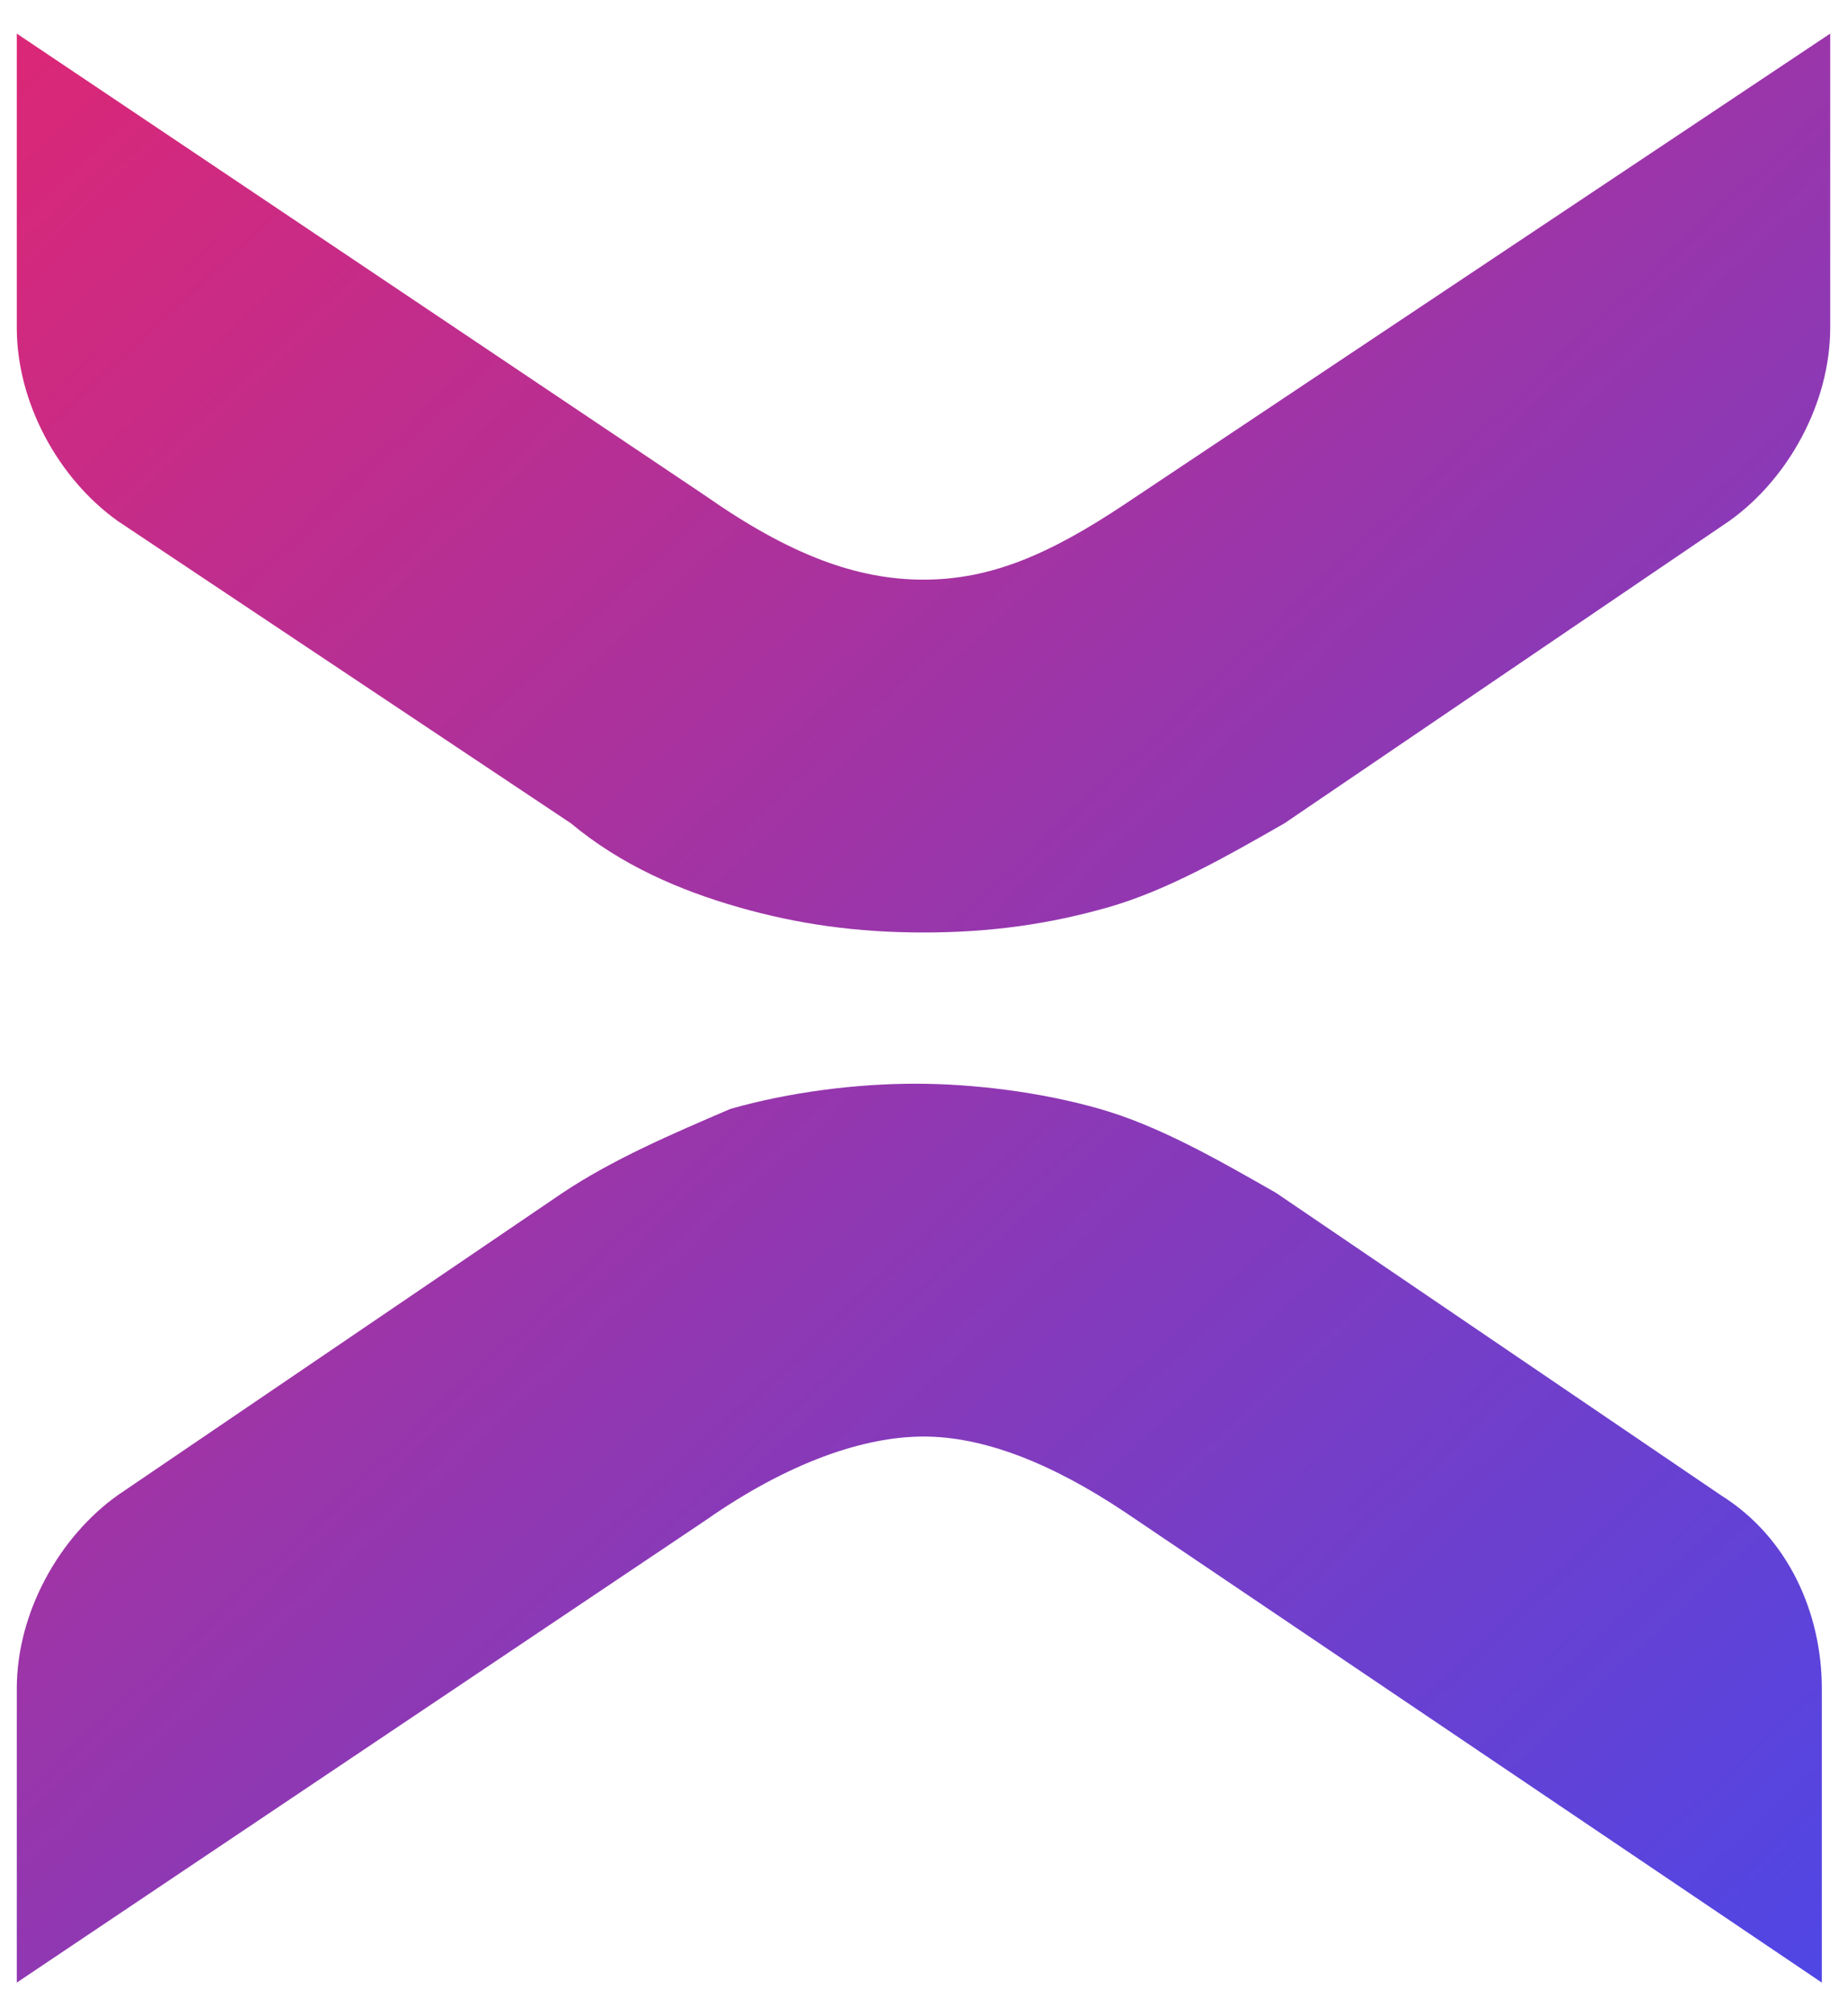 <?xml version="1.0" encoding="UTF-8"?>
<svg id="Layer_1" xmlns="http://www.w3.org/2000/svg" xmlns:xlink="http://www.w3.org/1999/xlink" version="1.1" viewBox="0 0 22 24">
  <!-- Generator: Adobe Illustrator 30.0.0, SVG Export Plug-In . SVG Version: 2.1.1 Build 123)  -->
  <defs>
    <style>
      .st0 {
        fill: url(#linear-gradient);
      }
    </style>
    <linearGradient id="linear-gradient" x1=".3" y1="26.3" x2="21.8" y2="3.3" gradientTransform="translate(0 26.8) scale(1 -1)" gradientUnits="userSpaceOnUse">
      <stop offset="0" stop-color="#db2777"/>
      <stop offset="1" stop-color="#4f46e5"/>
    </linearGradient>
  </defs>
  <path class="st0" d="M.2,20.1c0-.9.5-1.8,1.2-2.3l5.3-3.6c.6-.4,1.3-.7,2-1,.7-.2,1.5-.3,2.2-.3s1.5.1,2.2.3c.7.2,1.4.6,2.1,1l5.3,3.6c.8.5,1.2,1.4,1.2,2.3v3.5l-8.3-5.6c-.9-.6-1.7-.9-2.4-.9s-1.6.3-2.6,1L.2,23.6v-3.5ZM1.4,6.2C.7,5.7.2,4.8.2,3.9V.4l8.2,5.5c1,.7,1.8,1,2.6,1s1.5-.3,2.4-.9L21.8.4v3.5c0,.9-.5,1.8-1.2,2.3l-5.3,3.6c-.7.4-1.4.8-2.1,1-.7.2-1.4.3-2.2.3s-1.5-.1-2.2-.3c-.7-.2-1.4-.5-2-1L1.4,6.2h0Z"/>
</svg>